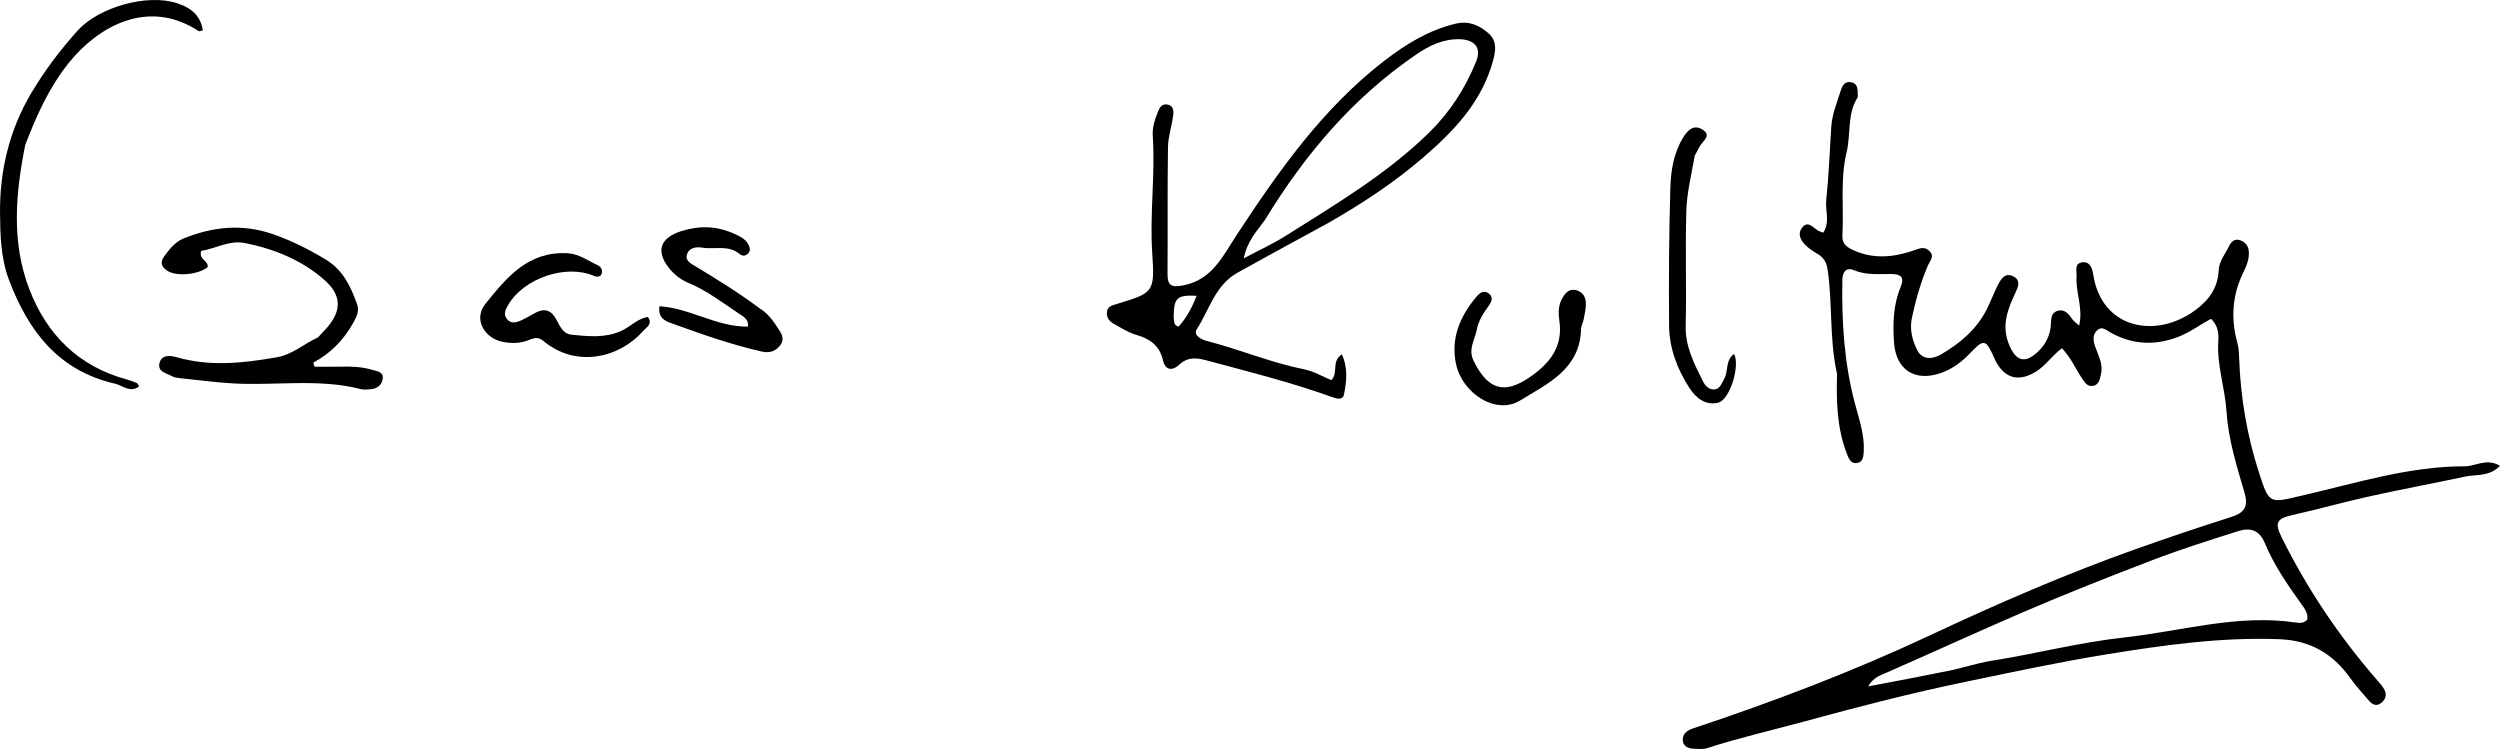<svg version="1.1" id="Layer_1" xmlns="http://www.w3.org/2000/svg" xmlns:xlink="http://www.w3.org/1999/xlink" x="0px" y="0px" enable-background="new 0 0 1024 576" xml:space="preserve" viewBox="136.75 179.57 800.05 239.7">
<path fill="#000000" opacity="1" stroke="none" d=" M724.651,299.263   C722.09,287.899 723.275,276.655 721.593,265.675   C721.267,263.553 720.351,261.957 718.462,260.859   C717.18,260.113 715.91,259.28 714.821,258.284   C713.12,256.728 711.878,254.64 713.375,252.542   C715.149,250.055 716.806,252.216 718.401,253.276   C718.917,253.618 719.566,253.759 720.239,254.026   C722.445,250.585 720.827,247.001 721.18,243.616   C721.988,235.876 722.3,228.084 722.78,220.311   C723.039,216.104 724.66,212.258 725.913,208.321   C726.375,206.868 727.256,205.493 729.159,205.885   C731.361,206.339 731.228,208.169 731.267,209.841   C731.275,210.172 731.337,210.577 731.181,210.826   C727.808,216.193 729.098,222.474 727.726,228.153   C725.558,237.123 726.865,246.06 726.354,254.991   C726.203,257.647 727.835,258.723 729.988,259.691   C736.315,262.532 742.611,261.914 748.925,259.816   C750.664,259.239 752.349,258.242 754.061,259.766   C756.065,261.55 754.331,263.072 753.662,264.655   C751.392,270.022 749.808,275.584 748.598,281.286   C747.821,284.945 748.698,288.325 750.196,291.432   C751.895,294.959 755.284,294.535 757.969,292.964   C764.053,289.406 769.389,284.91 772.617,278.417   C773.876,275.885 774.869,273.22 776.152,270.702   C777.162,268.717 778.537,266.645 781.164,268.08   C783.508,269.36 782.608,271.379 781.705,273.305   C779.28,278.474 777.247,283.596 779.574,289.549   C781.788,295.213 784.778,296.155 789.119,291.944   C791.348,289.782 792.664,287.171 793.023,284.058   C793.244,282.15 792.787,279.713 795.304,279.03   C797.649,278.393 798.877,280.237 800.071,281.894   C800.423,282.383 800.97,282.732 802.119,283.77   C803.457,277.984 800.925,273.092 801.29,268.123   C801.422,266.33 800.498,264.042 802.889,263.555   C805.374,263.05 806.287,265.166 806.604,267.291   C809.228,284.925 826.776,288.142 839.357,278.783   C843.744,275.52 846.532,271.624 846.783,266.004   C846.913,263.094 848.93,260.817 850.12,258.271   C850.788,256.843 851.997,255.813 853.752,256.487   C855.233,257.056 856.202,258.16 856.389,259.832   C856.681,262.453 855.629,264.739 854.549,266.986   C851.086,274.193 850.631,281.601 852.748,289.268   C853.183,290.844 853.265,292.544 853.322,294.193   C853.758,306.663 855.817,318.857 859.641,330.728   C863.053,341.32 862.961,340.587 874.252,337.971   C891.173,334.051 907.928,328.767 925.555,328.794   C929.055,328.799 932.463,326.066 936.797,328.641   C933.441,332.184 929.073,331.343 925.575,332.099   C915.089,334.363 904.536,336.275 894.054,338.637   C886.138,340.421 878.33,342.613 870.417,344.385   C865.227,345.547 864.618,346.894 866.965,351.616   C875.187,368.157 885.405,383.372 897.549,397.295   C898.416,398.289 899.345,399.308 899.896,400.48   C900.599,401.974 900.147,403.441 898.824,404.496   C897.32,405.696 895.994,405.128 894.905,403.858   C892.847,401.458 890.696,399.116 888.864,396.551   C883.294,388.751 876.071,384.509 866.242,384.131   C847.742,383.419 829.641,385.955 811.446,388.885   C796.064,391.363 780.839,394.64 765.635,397.793   C748.515,401.343 731.504,405.711 714.587,410.345   C704.061,413.228 693.402,415.641 682.997,419.004   C681.778,419.398 680.353,419.235 679.027,419.199   C677.245,419.152 675.466,418.57 675.286,416.614   C675.102,414.627 676.359,413.413 678.408,412.731   C704.269,404.12 729.686,394.478 754.417,382.872   C775.913,372.785 797.721,363.303 820.159,355.32   C830.295,351.714 840.479,348.297 850.718,345.033   C854.723,343.757 856.401,341.969 855.081,337.418   C852.604,328.884 849.873,320.334 849.3,311.396   C848.813,303.793 846.149,296.472 846.648,288.758   C846.81,286.26 846.558,283.765 844.351,281.602   C840.764,283.464 837.545,285.989 833.644,287.447   C826.095,290.27 819.064,289.829 812.102,285.962   C810.864,285.275 809.514,283.89 808.041,285.131   C806.487,286.44 806.505,288.224 807.139,290.161   C808.109,293.126 809.904,295.996 809.097,299.281   C808.726,300.792 808.533,302.802 806.423,303.079   C804.644,303.313 803.854,301.846 803.003,300.597   C800.891,297.495 799.441,293.914 796.599,291.02   C793.361,293.434 791.405,296.6 788.237,298.54   C783.088,301.691 778.684,300.878 775.677,295.659   C775.346,295.085 775.098,294.462 774.825,293.855   C772.239,288.101 771.627,287.943 767.106,292.706   C764.402,295.554 761.37,297.766 757.659,299.011   C749.401,301.779 743.456,297.857 742.864,289.081   C742.459,283.089 742.63,277.094 744.993,271.424   C746.38,268.096 744.856,267.273 741.852,267.258   C737.886,267.237 733.919,267.665 730.031,266.029   C727.488,264.958 726.385,266.729 726.342,269.153   C726.105,282.46 726.896,295.607 730.341,308.608   C731.668,313.617 733.501,318.721 733.186,324.107   C733.097,325.624 732.939,327.377 731.177,327.725   C729.108,328.134 728.42,326.432 727.79,324.801   C724.656,316.699 724.371,308.252 724.651,299.263  M759.99,394.311   C764.712,393.394 769.333,391.783 774.017,391.043   C788.237,388.794 802.196,385.14 816.543,383.571   C834.762,381.578 852.659,376.058 871.301,378.77   C872.535,378.95 873.987,379.132 875.102,377.88   C875.48,375.938 874.368,374.472 873.309,372.992   C868.85,366.759 864.466,360.443 861.529,353.344   C859.778,349.113 856.746,348.365 853.108,349.514   C843.768,352.464 834.414,355.433 825.273,358.935   C811.496,364.213 797.777,369.625 784.206,375.469   C769.404,381.843 754.768,388.582 740.004,395.034   C738.35,395.756 736.309,396.35 734.6,399.226   C743.467,397.559 751.331,396.08 759.99,394.311  z"/>
<path fill="#000000" opacity="1" stroke="none" d=" M561.861,250.898   C551.924,256.345 542.264,261.535 532.698,266.892   C525.661,270.833 523.758,278.668 519.786,284.877   C518.504,286.881 521.068,288.189 523.153,288.729   C533.575,291.429 543.544,295.658 554.157,297.77   C557.159,298.367 559.945,300.049 562.792,301.218   C565.183,298.963 562.657,295.271 566.172,292.956   C568.191,297.388 567.685,301.728 566.824,305.909   C566.453,307.712 564.439,307.147 562.97,306.618   C549.84,301.889 536.317,298.514 522.861,294.896   C519.58,294.014 516.806,293.769 514.087,296.311   C511.871,298.383 509.635,298.045 508.908,294.845   C507.841,290.158 504.798,288.025 500.436,286.75   C497.766,285.969 495.295,284.402 492.855,282.981   C491.523,282.205 490.735,280.808 491.029,279.16   C491.311,277.579 492.72,277.281 494.002,276.891   C505.827,273.297 506.358,273.259 505.496,260.684   C504.633,248.082 506.496,235.565 505.656,223.012   C505.471,220.255 506.347,217.763 507.34,215.281   C507.86,213.982 508.554,212.788 510.192,213.004   C512.216,213.271 512.401,214.961 512.207,216.431   C511.752,219.875 510.581,223.278 510.527,226.711   C510.316,240.163 510.487,253.621 510.378,267.075   C510.346,271.039 511.624,271.641 515.526,270.872   C524.652,269.073 528.054,261.558 532.331,255.037   C545.865,234.405 559.988,214.267 579.775,199.012   C586.607,193.745 594.008,189.165 602.642,187.132   C606.806,186.152 610.245,187.659 613.167,190.288   C615.834,192.686 615.454,195.678 614.543,199.027   C610.951,212.234 602.011,221.532 592.125,230.041   C582.903,237.978 572.752,244.679 561.861,250.898  M541.554,249.96   C539.043,253.489 535.872,256.668 534.787,262.234   C539.907,259.51 544.269,257.528 548.282,254.992   C564.261,244.894 580.607,235.254 594.209,221.89   C600.787,215.428 605.742,207.704 609.178,199.163   C610.924,194.823 608.622,192.244 603.872,192.123   C598.604,191.989 594.158,194.156 590.001,196.99   C569.904,210.69 554.508,228.722 541.554,249.96  M512.341,281.155   C512.63,282.17 512.088,283.569 513.922,284.104   C516.481,281.271 518.251,277.938 519.692,274.213   C513.342,273.961 512.411,274.796 512.341,281.155  z"/>
<path fill="#000000" opacity="1" stroke="none" d=" M238.502,287.546   C239.551,286.445 240.345,285.593 241.126,284.728   C246.131,279.193 246.184,274.128 240.655,269.242   C233.393,262.824 224.608,259.256 215.2,257.364   C210.125,256.343 205.653,259.16 201.134,259.864   C200.258,262.71 203.599,262.974 203.184,265.081   C200.154,267.512 193.153,268.122 190.278,266.221   C188.423,264.994 187.896,263.526 189.286,261.617   C190.968,259.307 192.806,256.988 195.447,255.908   C204.735,252.111 214.271,251.119 223.932,254.454   C229.922,256.522 235.563,259.354 241.003,262.63   C246.538,265.963 249.028,271.338 251.055,277.022   C251.835,279.21 250.732,281.221 249.639,283.153   C246.638,288.458 242.508,292.66 237.039,295.596   C237.144,296.037 237.249,296.477 237.354,296.918   C240.243,296.918 243.133,296.974 246.021,296.903   C249.372,296.822 252.713,296.962 255.92,297.93   C257.363,298.366 259.602,298.541 259.213,300.899   C258.883,302.905 257.338,303.97 255.305,304.138   C254.313,304.22 253.255,304.352 252.317,304.111   C238.695,300.603 224.817,303.076 211.086,302.255   C205.465,301.919 199.868,301.175 194.264,300.581   C193.444,300.494 192.549,300.378 191.853,299.985   C190.084,298.983 187.107,298.645 187.784,295.781   C188.456,292.932 191.394,293.354 193.264,293.889   C203.983,296.954 214.561,295.787 225.301,293.912   C230.367,293.027 233.876,289.689 238.502,287.546  z"/>
<path fill="#000000" opacity="1" stroke="none" d=" M144.839,225.912   C141.671,241.667 140.382,257.109 146.125,272.081   C151.716,286.659 161.871,296.825 177.339,301.01   C178.457,301.313 179.546,301.743 180.618,302.189   C180.85,302.285 180.951,302.701 181.268,303.228   C178.374,305.422 176.021,302.92 173.556,302.354   C155.486,298.205 145.837,285.6 139.621,269.149   C136.958,262.102 136.824,254.611 136.761,247.665   C136.64,234.291 139.736,221.09 146.818,209.243   C151.089,202.097 156.044,195.503 161.63,189.326   C168.378,181.863 183.84,177.466 193.354,180.581   C198.42,182.24 200.931,184.837 201.654,189.287   C201.209,189.377 200.604,189.704 200.332,189.525   C184.004,178.812 168.011,188.264 158.945,199.465   C152.568,207.342 148.55,216.264 144.839,225.912  z"/>
<path fill="#000000" opacity="1" stroke="none" d=" M379.78,278.203   C382.593,279.911 384.165,282.263 385.742,284.63   C386.894,286.359 387.962,288.053 386.434,290.081   C384.966,292.029 382.942,292.608 380.655,292.099   C370.938,289.933 361.569,286.606 352.231,283.232   C350.127,282.472 347.201,281.724 347.79,277.583   C357.56,278.156 366.076,284.231 376.113,284.089   C376.428,281.734 374.63,280.869 373.246,279.946   C367.995,276.443 362.975,272.566 357.07,270.111   C354.593,269.081 352.492,267.439 350.797,265.288   C346.416,259.729 348.212,255.593 354.838,253.521   C360.788,251.661 366.17,251.898 371.68,254.363   C373.518,255.186 375.346,256.011 376.312,257.948   C376.785,258.896 376.96,259.876 376.142,260.716   C375.324,261.556 374.313,261.583 373.452,260.861   C369.829,257.825 365.413,259.484 361.397,258.812   C359.581,258.508 357.412,258.827 356.66,260.772   C355.781,263.049 358.036,264.014 359.469,264.883   C366.296,269.024 373.091,273.2 379.78,278.203  z"/>
<path fill="#000000" opacity="1" stroke="none" d=" M342.542,285.508   C335.236,293.857 321.383,297.628 310.62,288.665   C309.061,287.366 307.755,287.634 306.075,288.351   C303.246,289.559 300.191,289.535 297.244,288.889   C292.069,287.755 288.011,281.884 292.113,276.782   C299.018,268.194 305.825,259.947 318.354,260.607   C322.043,260.801 324.855,262.983 327.986,264.424   C329.22,264.992 329.896,266.273 329.044,267.669   C328.185,268.362 327.413,268.1 326.628,267.776   C317.663,264.077 304.353,268.647 299.394,277.131   C298.532,278.605 297.722,280.182 299.034,281.734   C300.362,283.303 302.086,282.768 303.624,282.065   C305.283,281.307 306.829,280.307 308.462,279.486   C310.697,278.362 312.687,278.685 314.155,280.803   C315.723,283.066 316.406,286.367 319.727,286.691   C324.985,287.204 330.246,287.8 335.416,285.535   C338.412,284.222 340.702,281.519 344.082,281.008   C345.658,283.221 343.869,284.126 342.542,285.508  z"/>
<path fill="#000000" opacity="1" stroke="none" d=" M679.094,229.398   C678.053,235.466 676.601,241.149 676.418,246.874   C676.027,259.169 676.501,271.491 676.201,283.792   C676.037,290.493 678.929,295.985 681.742,301.613   C682.424,302.976 683.522,304.212 685.159,304.201   C687.171,304.187 687.656,302.322 688.492,300.91   C689.953,298.443 688.795,294.867 691.705,292.833   C693.666,296.759 690.301,307.486 686.669,308.414   C682.613,309.449 679.511,306.962 677.491,303.865   C673.542,297.812 670.947,291.066 670.891,283.78   C670.778,269.155 670.858,254.521 671.287,239.903   C671.45,234.347 672.27,228.752 675.311,223.708   C676.951,220.988 678.918,219.312 681.666,221.094   C684.604,222.997 681.618,224.712 680.689,226.408   C680.21,227.282 679.734,228.157 679.094,229.398  z"/>
<path fill="#000000" opacity="1" stroke="none" d=" M609.317,285.222   C608.556,288.727 606.539,291.434 608.37,295.122   C612.916,304.279 618.148,305.952 626.479,300.157   C632.69,295.837 637,290.523 635.781,282.234   C635.45,279.978 635.383,277.547 636.519,275.371   C637.488,273.517 638.762,271.826 641.152,272.426   C643.369,272.983 644.338,274.798 644.262,276.988   C644.206,278.626 643.852,280.261 643.538,281.879   C643.348,282.854 642.746,283.79 642.725,284.753   C642.447,297.724 632.056,302.296 623.172,307.761   C615.585,312.429 604.815,305.595 602.733,296.171   C600.929,288.003 603.943,280.811 609.222,274.55   C610.204,273.384 611.5,272.301 613.1,273.424   C614.727,274.565 614.158,276.041 613.218,277.358   C611.569,279.667 609.944,281.978 609.317,285.222  z"/>
</svg>